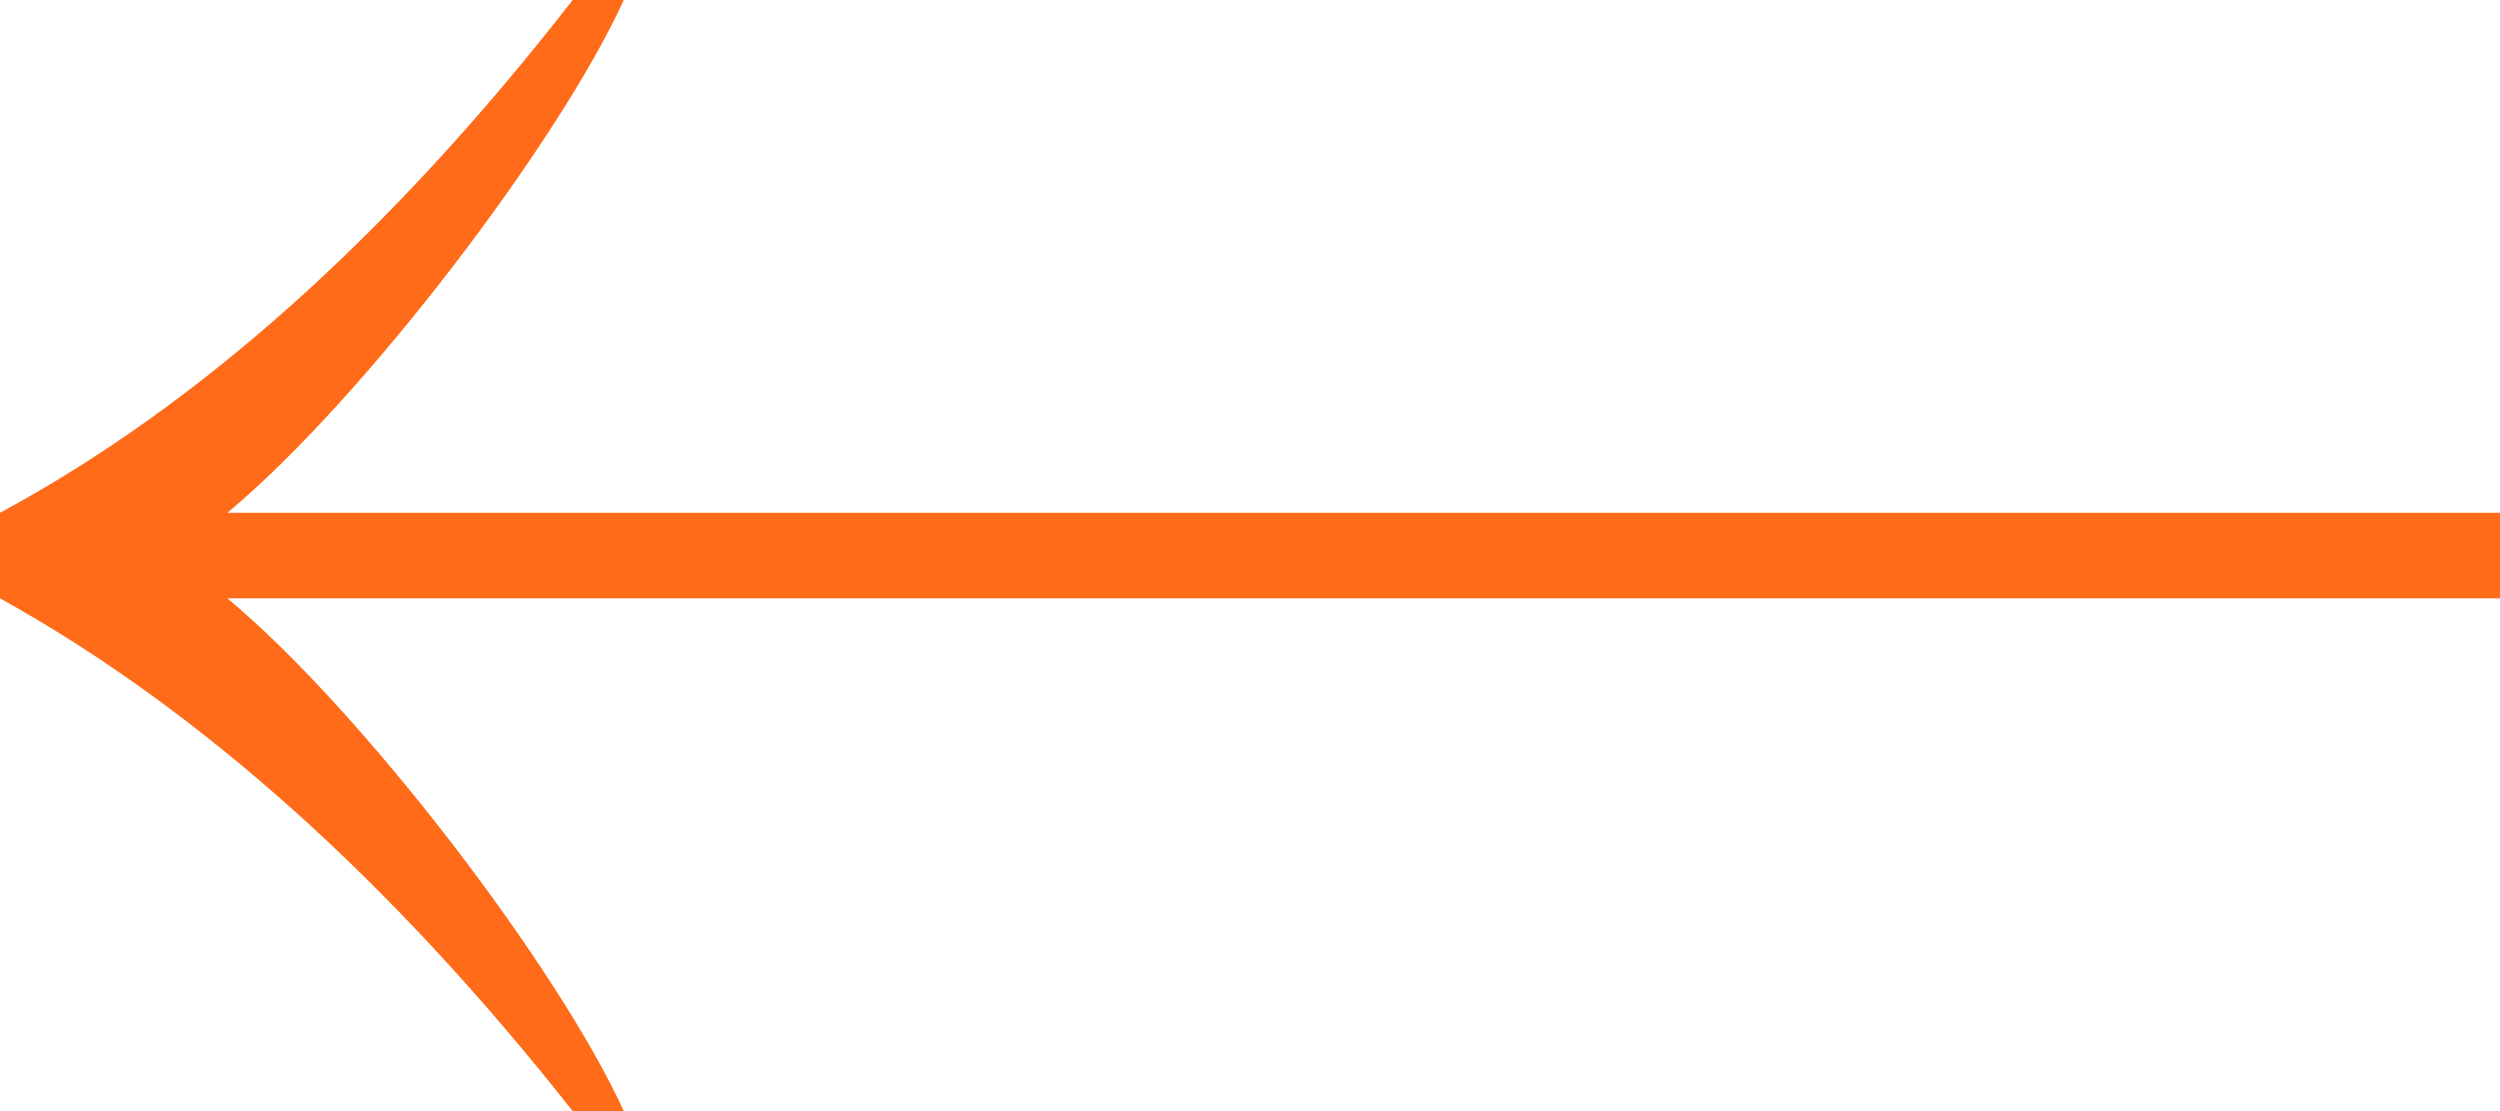 <?xml version="1.0" encoding="UTF-8"?> <svg xmlns="http://www.w3.org/2000/svg" width="27" height="12" viewBox="0 0 27 12" fill="none"> <path d="M6.737 1.77143e-06C6.035 1.538 3.93 4.308 2.456 5.538L27 5.538L27 6.462L2.456 6.462C3.93 7.692 6.035 10.461 6.737 12L6.185 12C4.217 9.504 2.155 7.658 -4.84188e-07 6.462L-5.64886e-07 5.538C2.155 4.376 4.217 2.53 6.185 1.81974e-06L6.737 1.77143e-06Z" fill="#FF6B18"></path> </svg> 